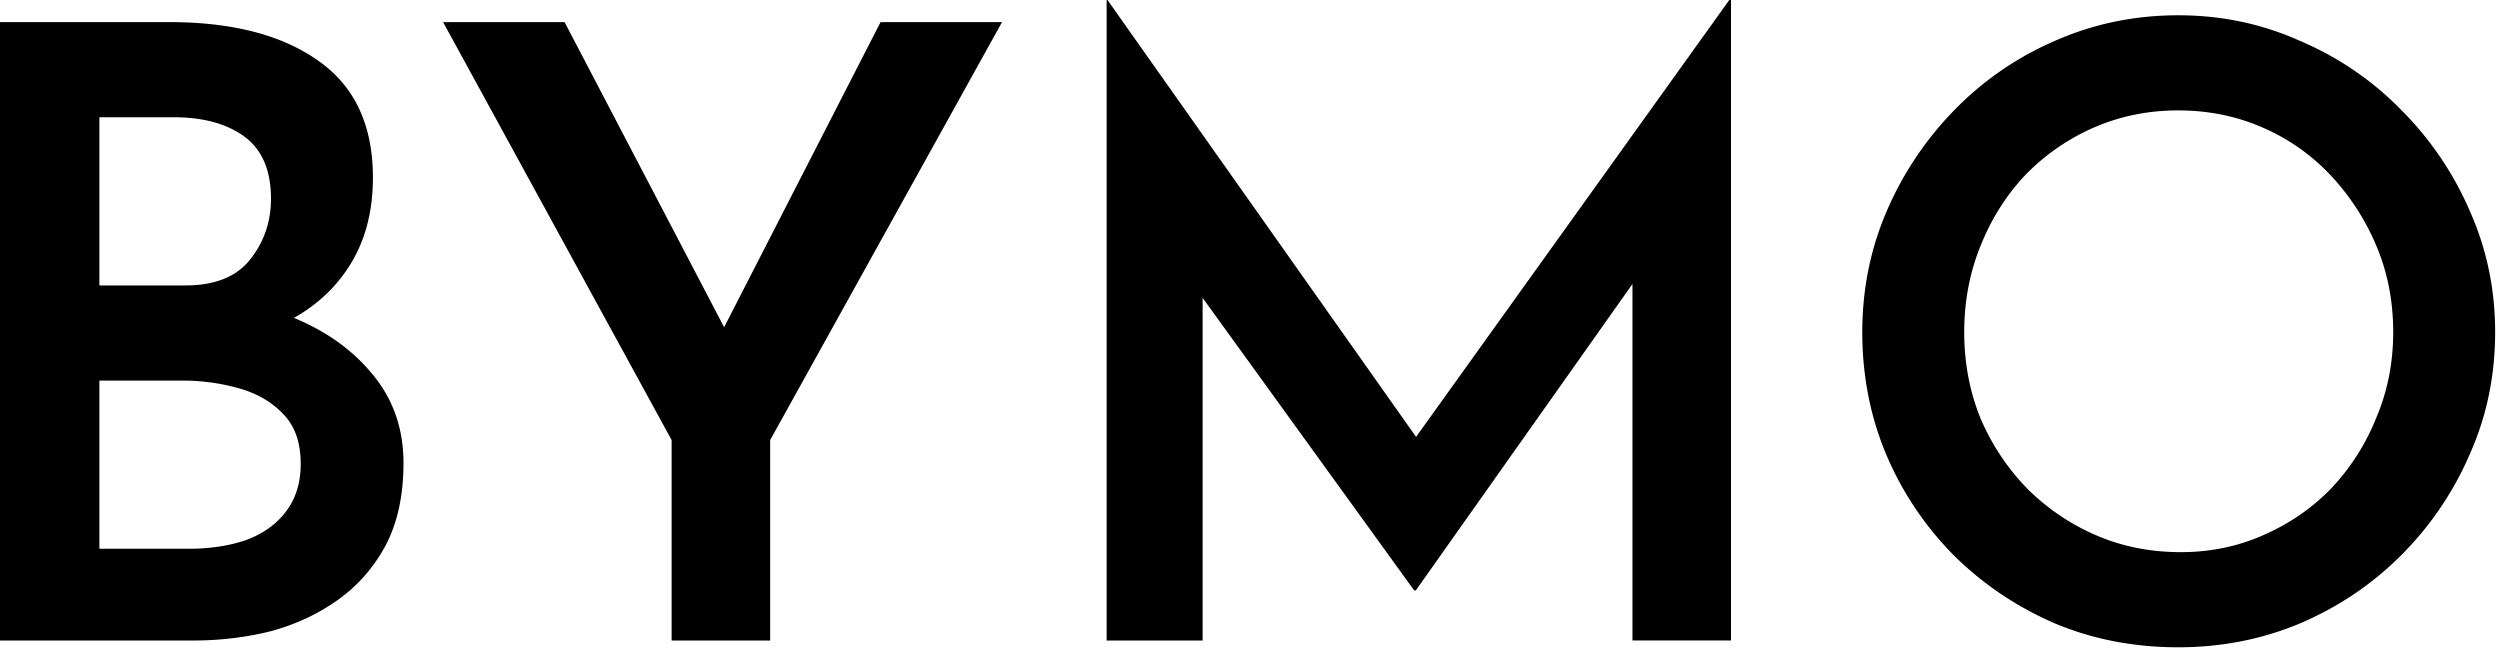 <svg xmlns="http://www.w3.org/2000/svg" width="222" height="58" fill="none"><path fill="#000" d="M165.371 29.494c0-3.822.729-7.418 2.188-10.787a29.38 29.38 0 0 1 6.034-8.977 27.847 27.847 0 0 1 8.901-6.11c3.42-1.508 7.066-2.263 10.938-2.263 3.822 0 7.418.755 10.787 2.263 3.42 1.459 6.412 3.495 8.976 6.11a28.74 28.74 0 0 1 6.111 8.977c1.508 3.37 2.263 6.965 2.263 10.787 0 3.872-.755 7.493-2.263 10.862a28.74 28.74 0 0 1-6.111 8.977c-2.564 2.564-5.556 4.576-8.976 6.034-3.369 1.408-6.965 2.112-10.787 2.112-3.922 0-7.568-.704-10.938-2.112-3.369-1.458-6.336-3.444-8.901-5.959a28.454 28.454 0 0 1-6.034-8.901c-1.459-3.42-2.188-7.09-2.188-11.013zm9.052 0c0 2.715.478 5.255 1.433 7.619a20.307 20.307 0 0 0 4.149 6.26 19.627 19.627 0 0 0 6.11 4.15c2.313 1.005 4.828 1.508 7.543 1.508 2.615 0 5.054-.503 7.317-1.509 2.314-1.005 4.325-2.388 6.035-4.148a19.886 19.886 0 0 0 3.998-6.261c1.006-2.364 1.509-4.904 1.509-7.62 0-2.765-.503-5.33-1.509-7.693a21.038 21.038 0 0 0-4.073-6.261 18.188 18.188 0 0 0-6.035-4.224c-2.313-1.006-4.803-1.51-7.468-1.51s-5.154.504-7.468 1.51a19.022 19.022 0 0 0-6.11 4.224c-1.71 1.81-3.042 3.922-3.998 6.336-.955 2.364-1.433 4.903-1.433 7.619zM98.27 56.876V0h.075l29.57 41.865-3.772-.83L153.562 0h.151v56.876h-8.751V19.84l.604 4.526-19.839 28.06h-.151l-20.291-28.06 1.508-4.149v36.66h-8.524zm-38.63-17.8L39.347 1.963h10.787l15.463 29.57-2.64.15 15.237-29.72h10.787L68.39 39.076v17.802h-8.75V39.076zM15.011 1.963c5.582 0 9.982 1.131 13.2 3.394 3.27 2.263 4.904 5.733 4.904 10.41 0 3.118-.73 5.783-2.188 7.996-1.408 2.162-3.394 3.847-5.959 5.054-2.564 1.157-5.557 1.785-8.976 1.886l-1.358-4.677c4.073.05 7.694.704 10.862 1.961 3.168 1.207 5.683 2.942 7.544 5.205 1.86 2.213 2.79 4.853 2.79 7.92 0 2.867-.527 5.306-1.584 7.317-1.056 1.962-2.464 3.571-4.224 4.828-1.76 1.257-3.746 2.188-5.959 2.791-2.213.553-4.526.83-6.94.83H0V1.963h15.011zm1.433 23.384c2.615 0 4.526-.754 5.733-2.263 1.257-1.559 1.886-3.37 1.886-5.431 0-2.514-.78-4.35-2.338-5.507-1.56-1.156-3.671-1.735-6.337-1.735H8.826v14.936h7.618zm.302 23.384c1.86 0 3.545-.251 5.054-.754 1.509-.553 2.69-1.383 3.545-2.49.906-1.156 1.358-2.59 1.358-4.3 0-1.91-.528-3.393-1.584-4.45-1.006-1.056-2.313-1.81-3.922-2.263a18.58 18.58 0 0 0-5.054-.678H8.826V48.73h7.92z"/></svg>